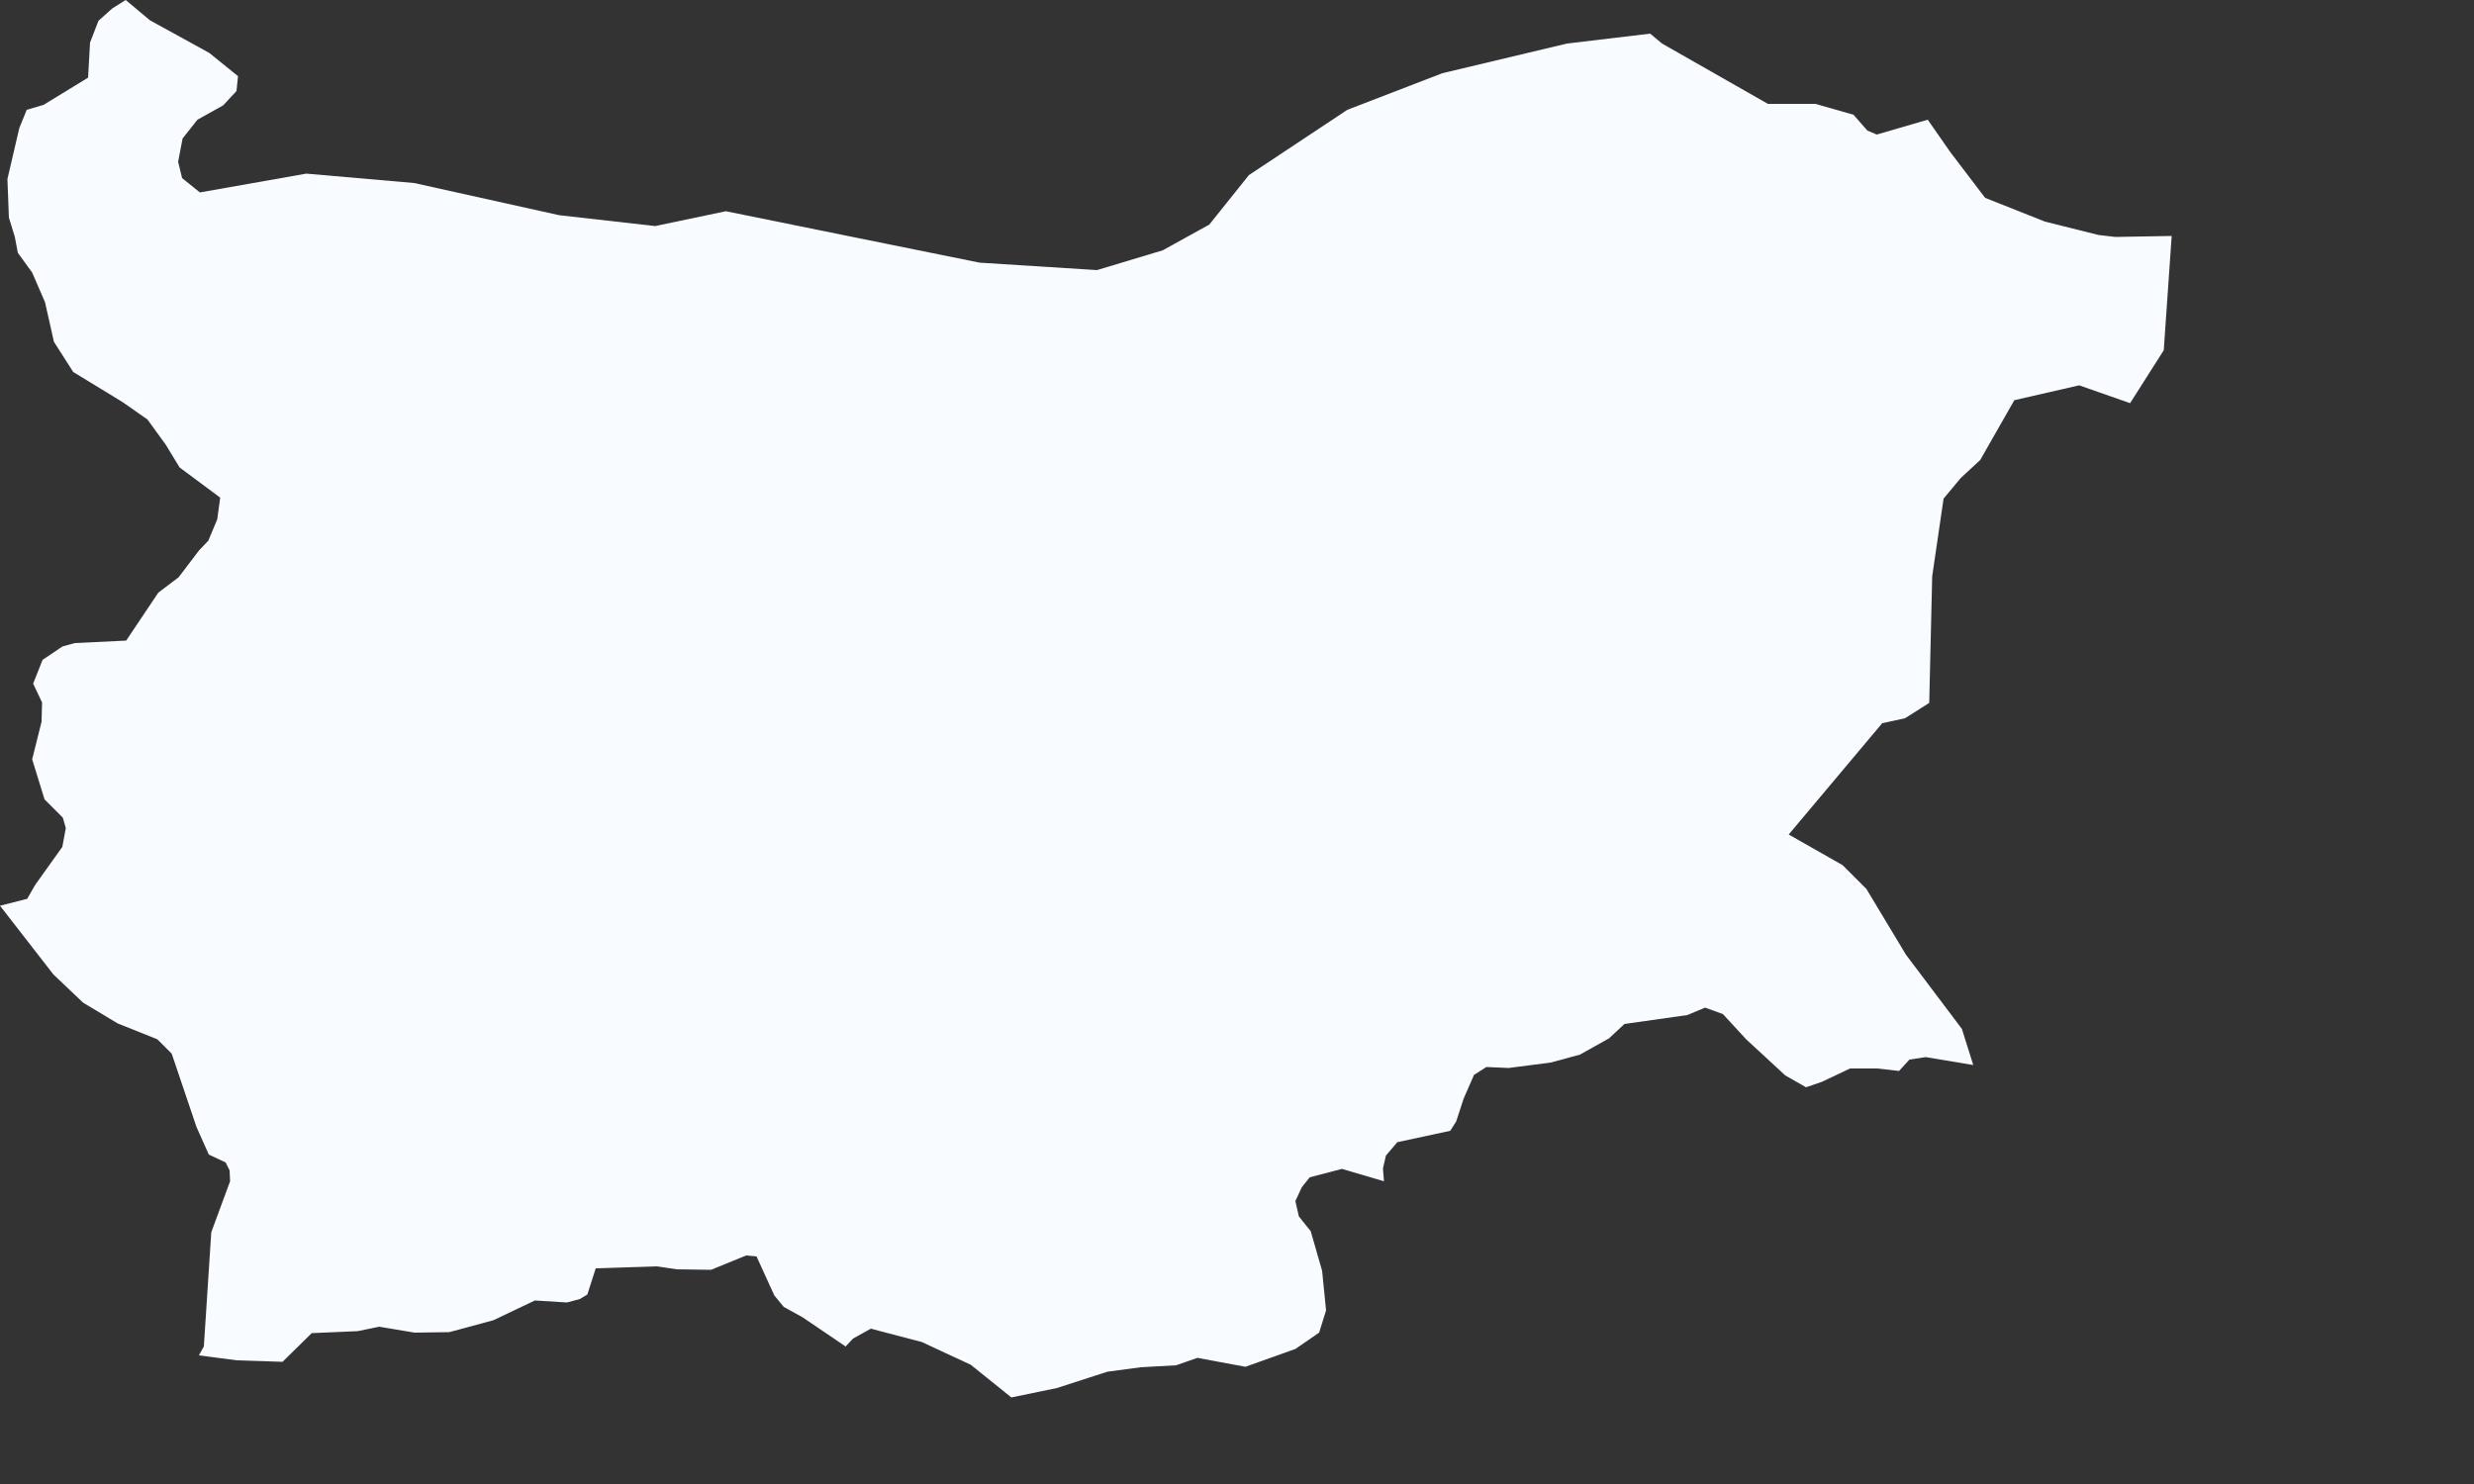 <?xml version="1.0" encoding="utf-8"?>
<svg xmlns="http://www.w3.org/2000/svg" fill="none" height="100%" overflow="visible" preserveAspectRatio="none" style="display: block;" viewBox="0 0 5 3" width="100%">
<rect x="0" y="0" width="5" height="3" fill="#333333" stroke="none"/>
<path d="M4.389 0.477L4.373 0.708L4.305 0.815L4.202 0.779L4.071 0.809L4.002 0.93L3.963 0.966L3.928 1.008L3.905 1.165L3.899 1.421L3.85 1.452L3.804 1.462L3.615 1.687L3.724 1.749L3.772 1.797L3.852 1.93L3.965 2.08L3.988 2.153L3.892 2.137L3.859 2.142L3.838 2.165L3.794 2.16L3.739 2.16L3.682 2.187L3.65 2.198L3.608 2.174L3.529 2.101L3.482 2.05L3.446 2.037L3.41 2.052L3.283 2.07L3.252 2.099L3.193 2.132L3.134 2.148L3.049 2.159L3.004 2.157L2.979 2.173L2.958 2.221L2.943 2.267L2.931 2.286L2.824 2.309L2.801 2.336L2.795 2.362L2.797 2.388L2.712 2.363L2.647 2.38L2.631 2.4L2.618 2.428L2.625 2.459L2.649 2.489L2.672 2.569L2.68 2.649L2.666 2.694L2.618 2.727L2.517 2.763L2.42 2.745L2.377 2.76L2.305 2.764L2.238 2.773L2.136 2.806L2.044 2.825L1.962 2.759L1.863 2.713L1.76 2.686L1.724 2.706L1.709 2.722L1.622 2.663L1.584 2.642L1.565 2.619L1.529 2.54L1.508 2.538L1.437 2.567L1.368 2.566L1.327 2.56L1.204 2.564L1.187 2.617L1.172 2.626L1.146 2.633L1.081 2.629L0.997 2.669L0.908 2.693L0.838 2.694L0.766 2.682L0.723 2.691L0.63 2.695L0.571 2.753L0.479 2.75L0.402 2.74L0.412 2.722L0.427 2.491L0.465 2.388L0.464 2.366L0.456 2.35L0.422 2.334L0.397 2.278L0.347 2.13L0.318 2.101L0.238 2.069L0.168 2.027L0.108 1.97L0 1.831L0.055 1.817L0.071 1.789L0.126 1.712L0.133 1.674L0.127 1.653L0.09 1.616L0.065 1.535L0.084 1.459L0.085 1.42L0.067 1.382L0.086 1.334L0.126 1.307L0.151 1.3L0.255 1.295L0.32 1.198L0.361 1.167L0.402 1.113L0.421 1.093L0.439 1.05L0.445 1.006L0.363 0.945L0.335 0.899L0.298 0.848L0.248 0.813L0.148 0.752L0.109 0.691L0.091 0.611L0.065 0.551L0.036 0.511L0.03 0.479L0.018 0.44L0.015 0.362L0.039 0.259L0.054 0.222L0.088 0.212L0.178 0.157L0.182 0.086L0.199 0.042L0.227 0.017L0.254 0L0.303 0.041L0.423 0.107L0.481 0.154L0.478 0.184L0.451 0.213L0.399 0.242L0.369 0.28L0.36 0.327L0.368 0.36L0.404 0.389L0.619 0.351L0.837 0.37L1.13 0.435L1.324 0.457L1.467 0.427L1.733 0.481L1.98 0.531L2.217 0.546L2.35 0.506L2.444 0.454L2.524 0.354L2.723 0.222L2.915 0.148L3.167 0.088L3.335 0.068L3.359 0.088L3.573 0.21L3.669 0.21L3.746 0.232L3.774 0.264L3.793 0.272L3.896 0.242L3.942 0.308L4.012 0.4L4.133 0.448L4.241 0.475L4.275 0.479L4.389 0.477Z" fill="#F8FBFF" id="BG"/>
</svg>